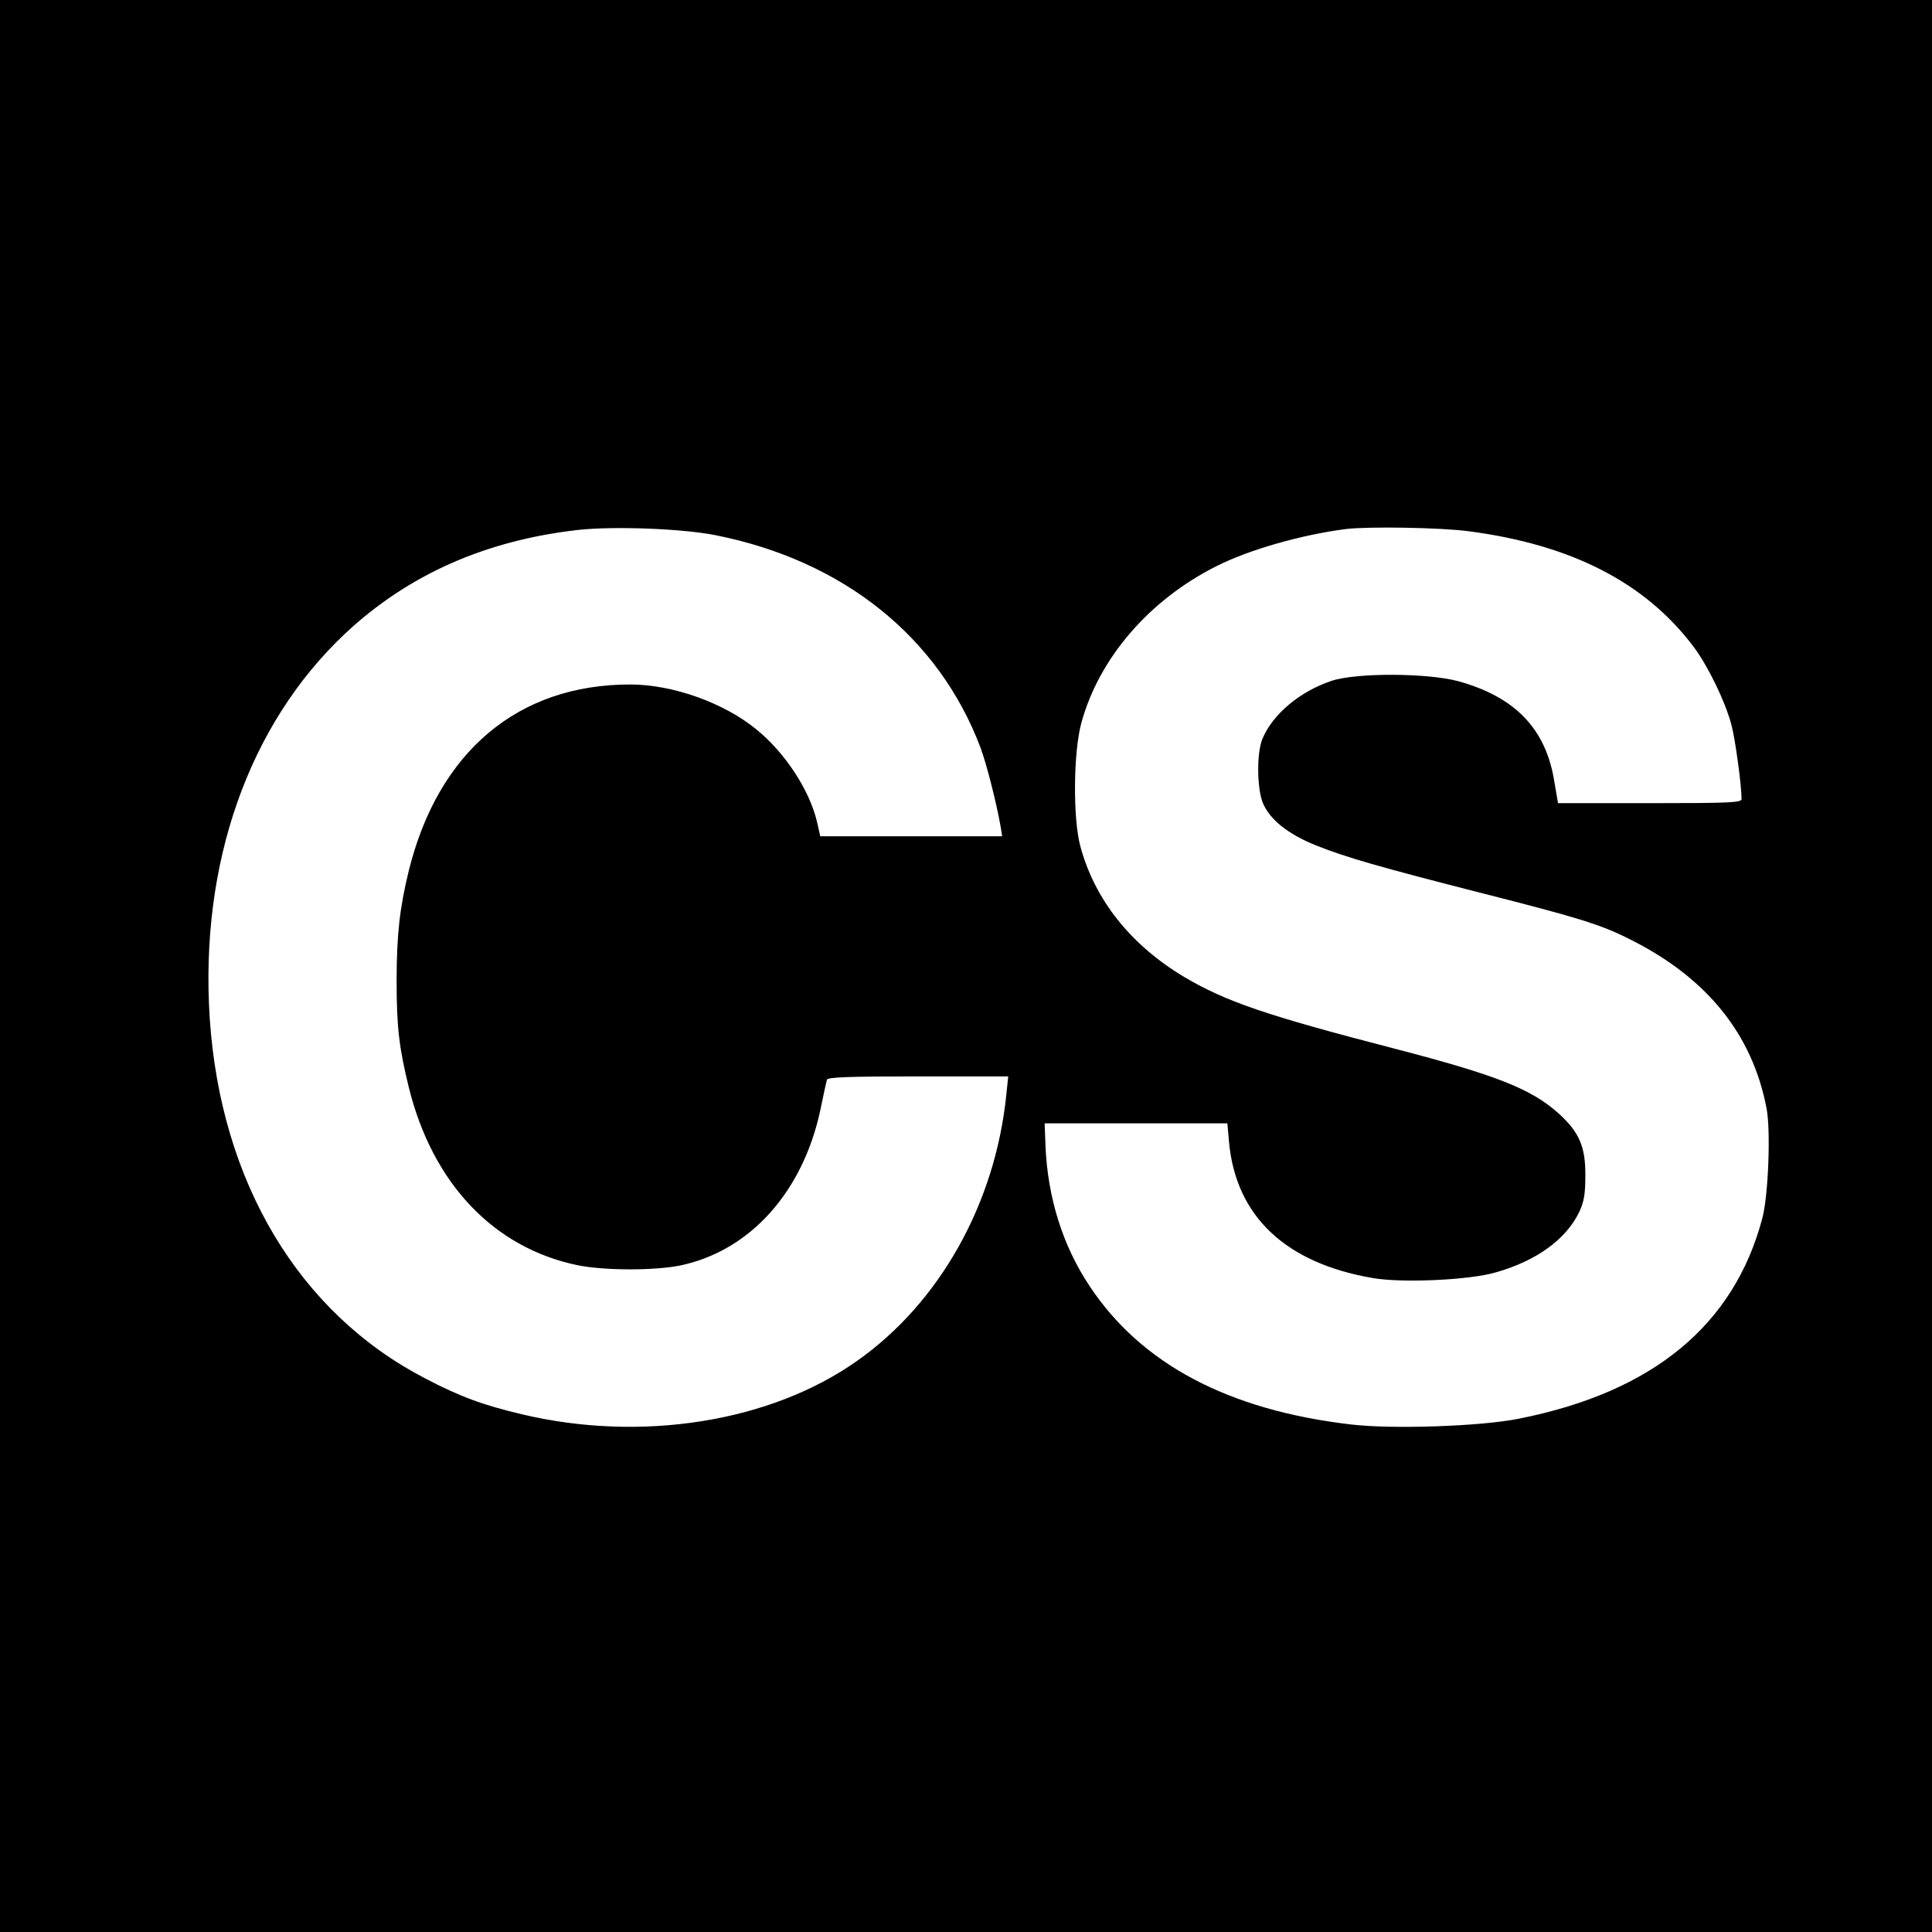 <?xml version="1.0" standalone="no"?>
<!DOCTYPE svg PUBLIC "-//W3C//DTD SVG 20010904//EN"
 "http://www.w3.org/TR/2001/REC-SVG-20010904/DTD/svg10.dtd">
<svg version="1.0" xmlns="http://www.w3.org/2000/svg"
 width="700pt" height="700pt" viewBox="0 0 700 700"
 preserveAspectRatio="xMidYMid meet">
<g transform="translate(0,700) scale(0.1,-0.1)"
fill="#000000" stroke="none">
<path d="M0 3500 l0 -3500 3500 0 3500 0 0 3500 0 3500 -3500 0 -3500 0 0
-3500z m2592 1561 c464 -92 810 -370 961 -771 22 -60 56 -194 72 -282 l6 -38
-330 0 -329 0 -12 53 c-27 114 -115 249 -218 333 -119 98 -305 164 -459 164
-406 0 -695 -243 -802 -675 -33 -135 -44 -234 -44 -400 0 -166 9 -241 44 -384
86 -349 308 -582 611 -645 97 -20 280 -20 373 -1 252 53 443 265 507 562 11
54 22 104 24 111 3 9 77 12 330 12 l327 0 -7 -67 c-40 -394 -242 -754 -541
-964 -314 -222 -783 -296 -1215 -193 -140 33 -224 64 -350 130 -457 237 -740
710 -780 1303 -37 561 140 1065 490 1395 227 213 508 338 845 376 129 14 375
5 497 -19z m2731 14 c372 -49 638 -186 813 -418 53 -71 114 -197 137 -282 14
-51 37 -221 37 -270 0 -13 -40 -15 -333 -15 l-332 0 -13 76 c-30 193 -142 309
-349 366 -112 30 -370 31 -459 1 -114 -38 -213 -121 -250 -210 -21 -50 -20
-177 1 -231 25 -61 91 -114 193 -155 111 -44 225 -77 597 -172 354 -90 433
-114 540 -168 279 -139 445 -344 496 -615 15 -81 6 -316 -16 -397 -103 -387
-397 -629 -881 -725 -137 -28 -460 -39 -610 -21 -444 52 -759 219 -946 501
-98 147 -152 321 -160 508 l-3 82 331 0 331 0 6 -68 c25 -269 205 -439 523
-493 107 -18 349 -7 444 21 147 42 253 119 301 217 18 38 23 65 23 133 1 105
-22 158 -97 226 -99 89 -227 139 -592 234 -468 121 -613 171 -764 260 -194
116 -325 280 -377 475 -27 102 -25 340 4 446 64 234 245 445 490 568 117 59
305 113 467 134 79 10 345 6 448 -8z"/>
</g>
</svg>
